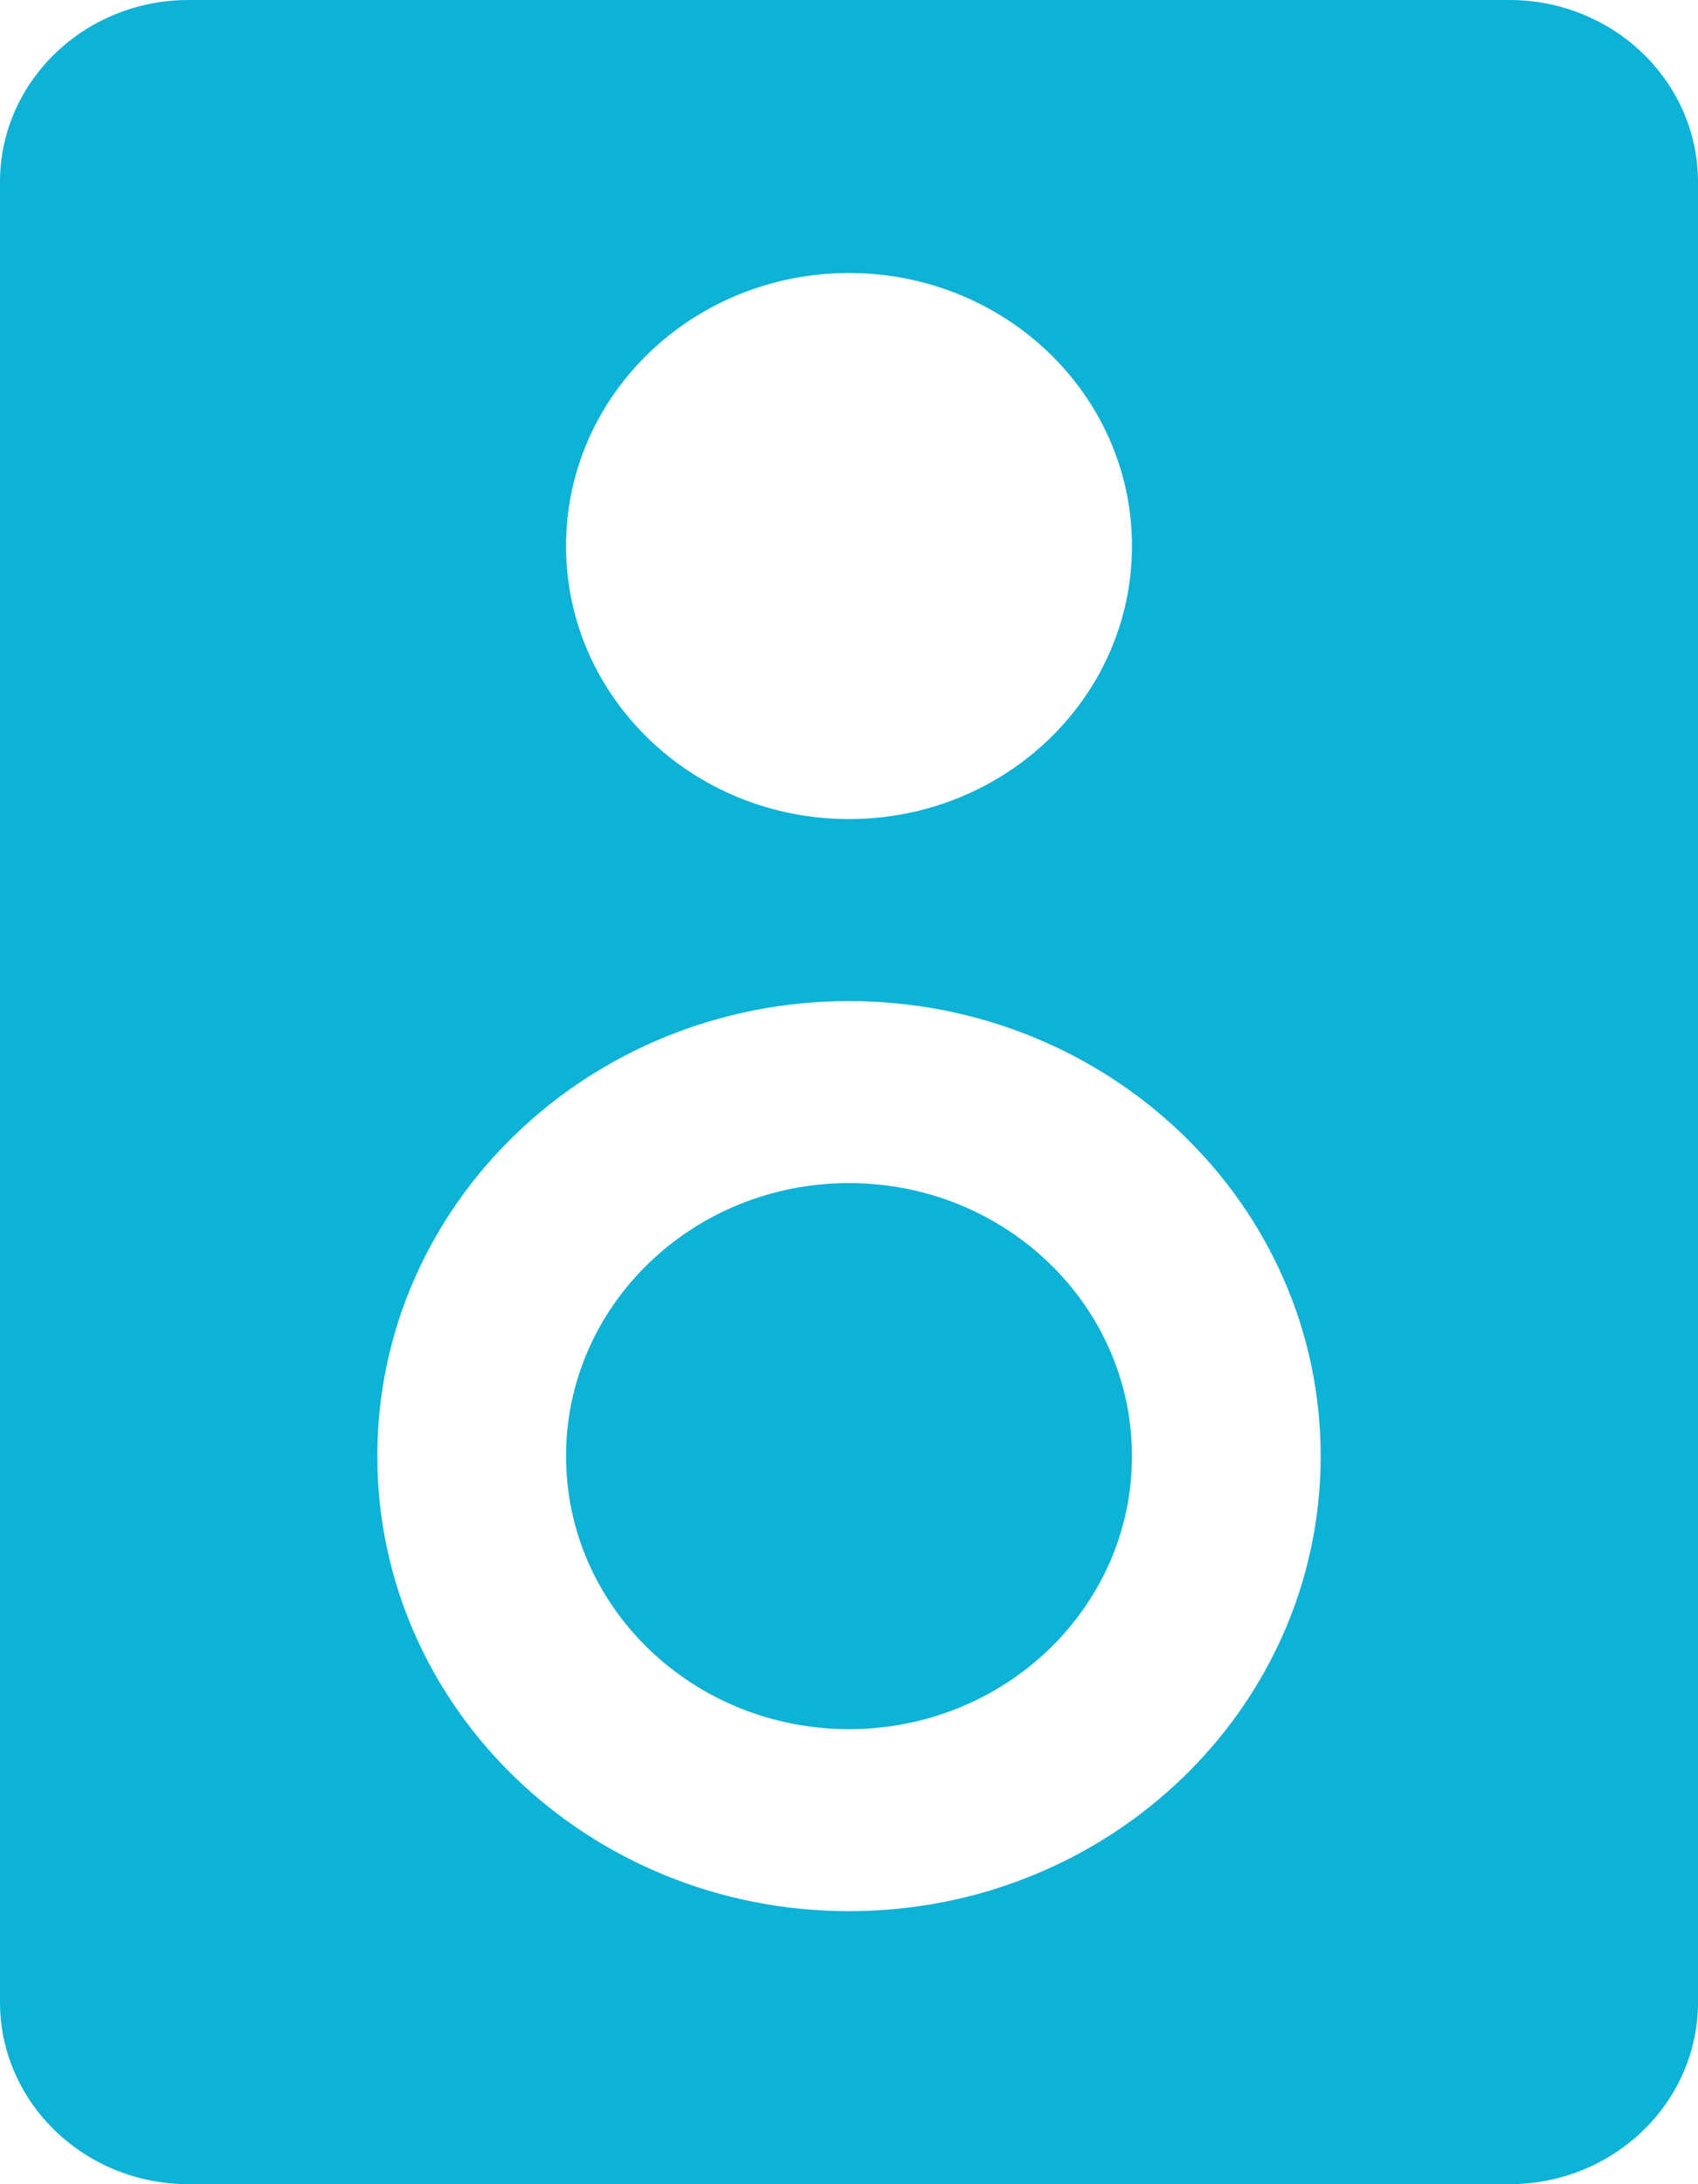 <svg width="14" height="18" viewBox="0 0 14 18" fill="none" xmlns="http://www.w3.org/2000/svg">
<path fill-rule="evenodd" clip-rule="evenodd" d="M0 1.5C0 0.672 0.696 0 1.556 0H12.444C13.304 0 14 0.672 14 1.5V16.5C14 17.328 13.304 18 12.444 18H1.556C0.696 18 0 17.328 0 16.5V1.5ZM9.333 4.5C9.333 5.743 8.289 6.75 7 6.75C5.711 6.75 4.667 5.743 4.667 4.5C4.667 3.257 5.711 2.25 7 2.25C8.289 2.25 9.333 3.257 9.333 4.5ZM7 15.75C9.148 15.75 10.889 14.071 10.889 12C10.889 9.929 9.148 8.25 7 8.25C4.852 8.25 3.111 9.929 3.111 12C3.111 14.071 4.852 15.75 7 15.75Z" fill="#0DB2D6"/>
<path d="M9.333 12C9.333 13.243 8.289 14.25 7 14.25C5.711 14.25 4.667 13.243 4.667 12C4.667 10.757 5.711 9.75 7 9.75C8.289 9.75 9.333 10.757 9.333 12Z" fill="#0DB2D6"/>
</svg>
